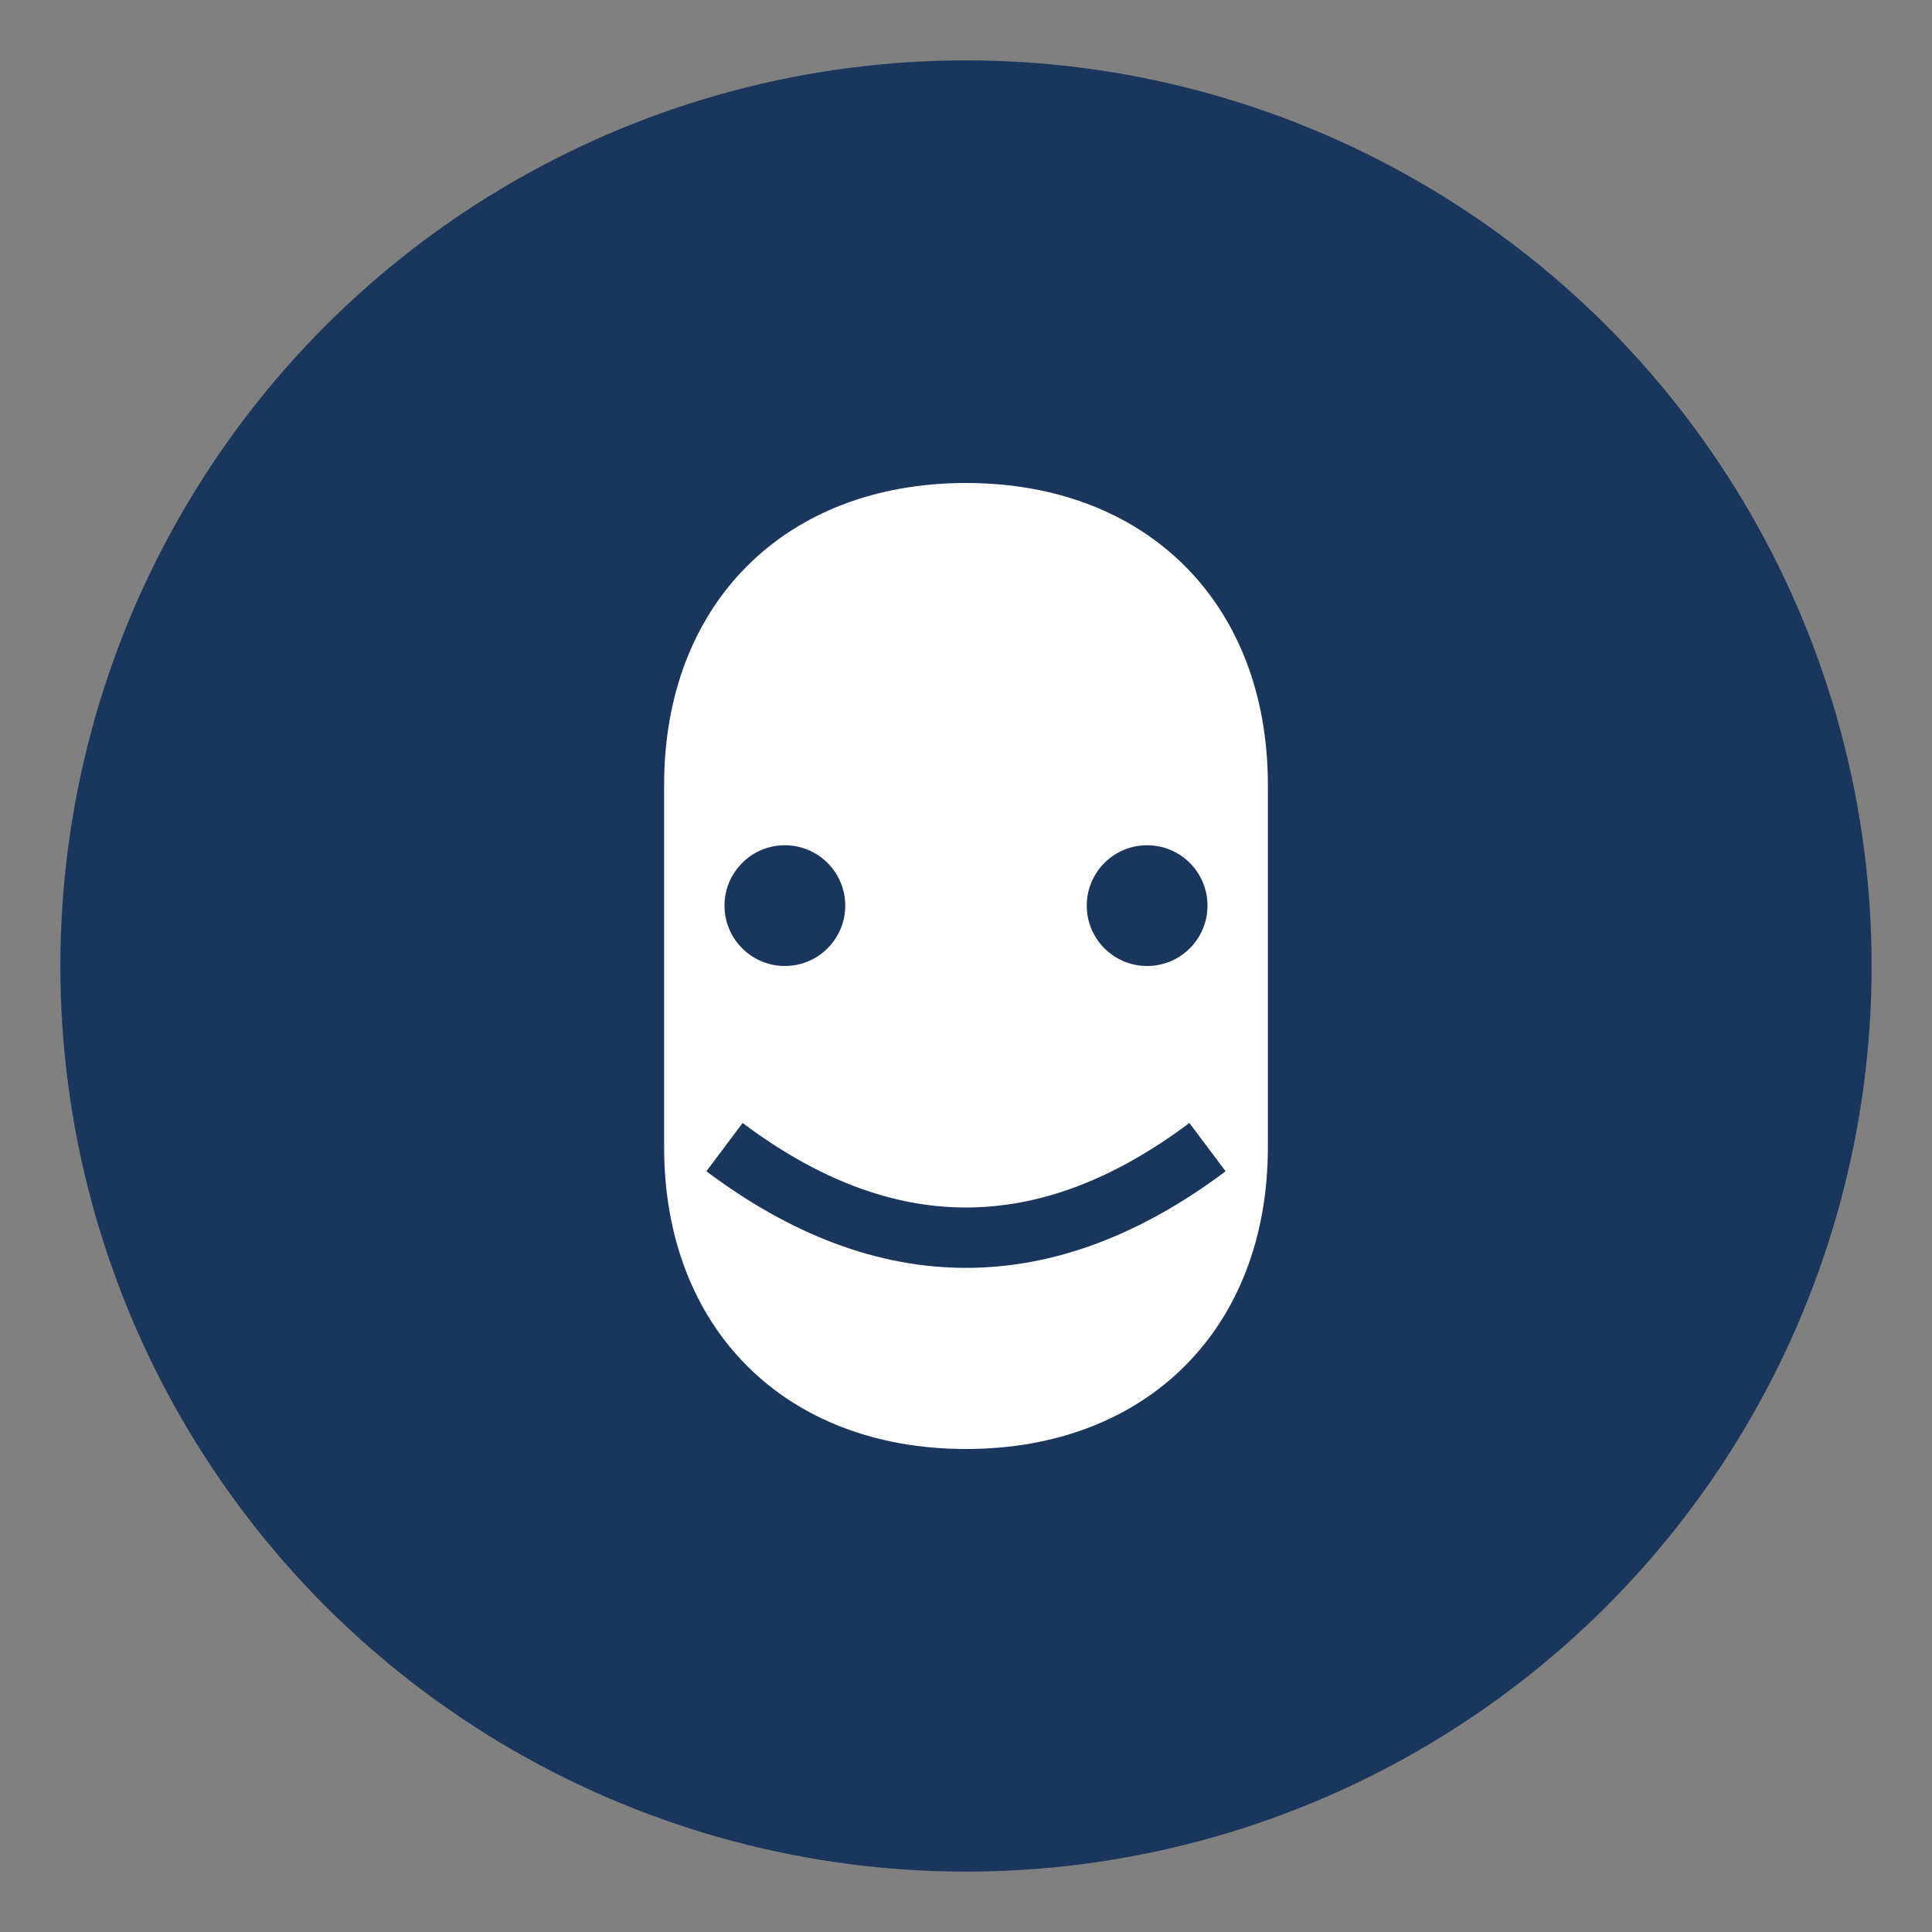 <svg width="32" height="32" viewBox="0 0 32 32" fill="none" xmlns="http://www.w3.org/2000/svg">
  <rect x="0" y="0" width="32" height="32" fill="#808080" stroke="none"/>
  <circle cx="16" cy="16" r="15" fill="#1a365d"/>
  <path d="M11 13 C11 10, 13 8, 16 8 C19 8, 21 10, 21 13 L21 19 C21 22, 19 24, 16 24 C13 24, 11 22, 11 19 Z" fill="#ffffff"/>
  <circle cx="13" cy="15" r="1" fill="#1a365d"/>
  <circle cx="19" cy="15" r="1" fill="#1a365d"/>
  <path d="M12 19 Q16 22, 20 19" stroke="#1a365d" stroke-width="1" fill="none"/>
</svg>